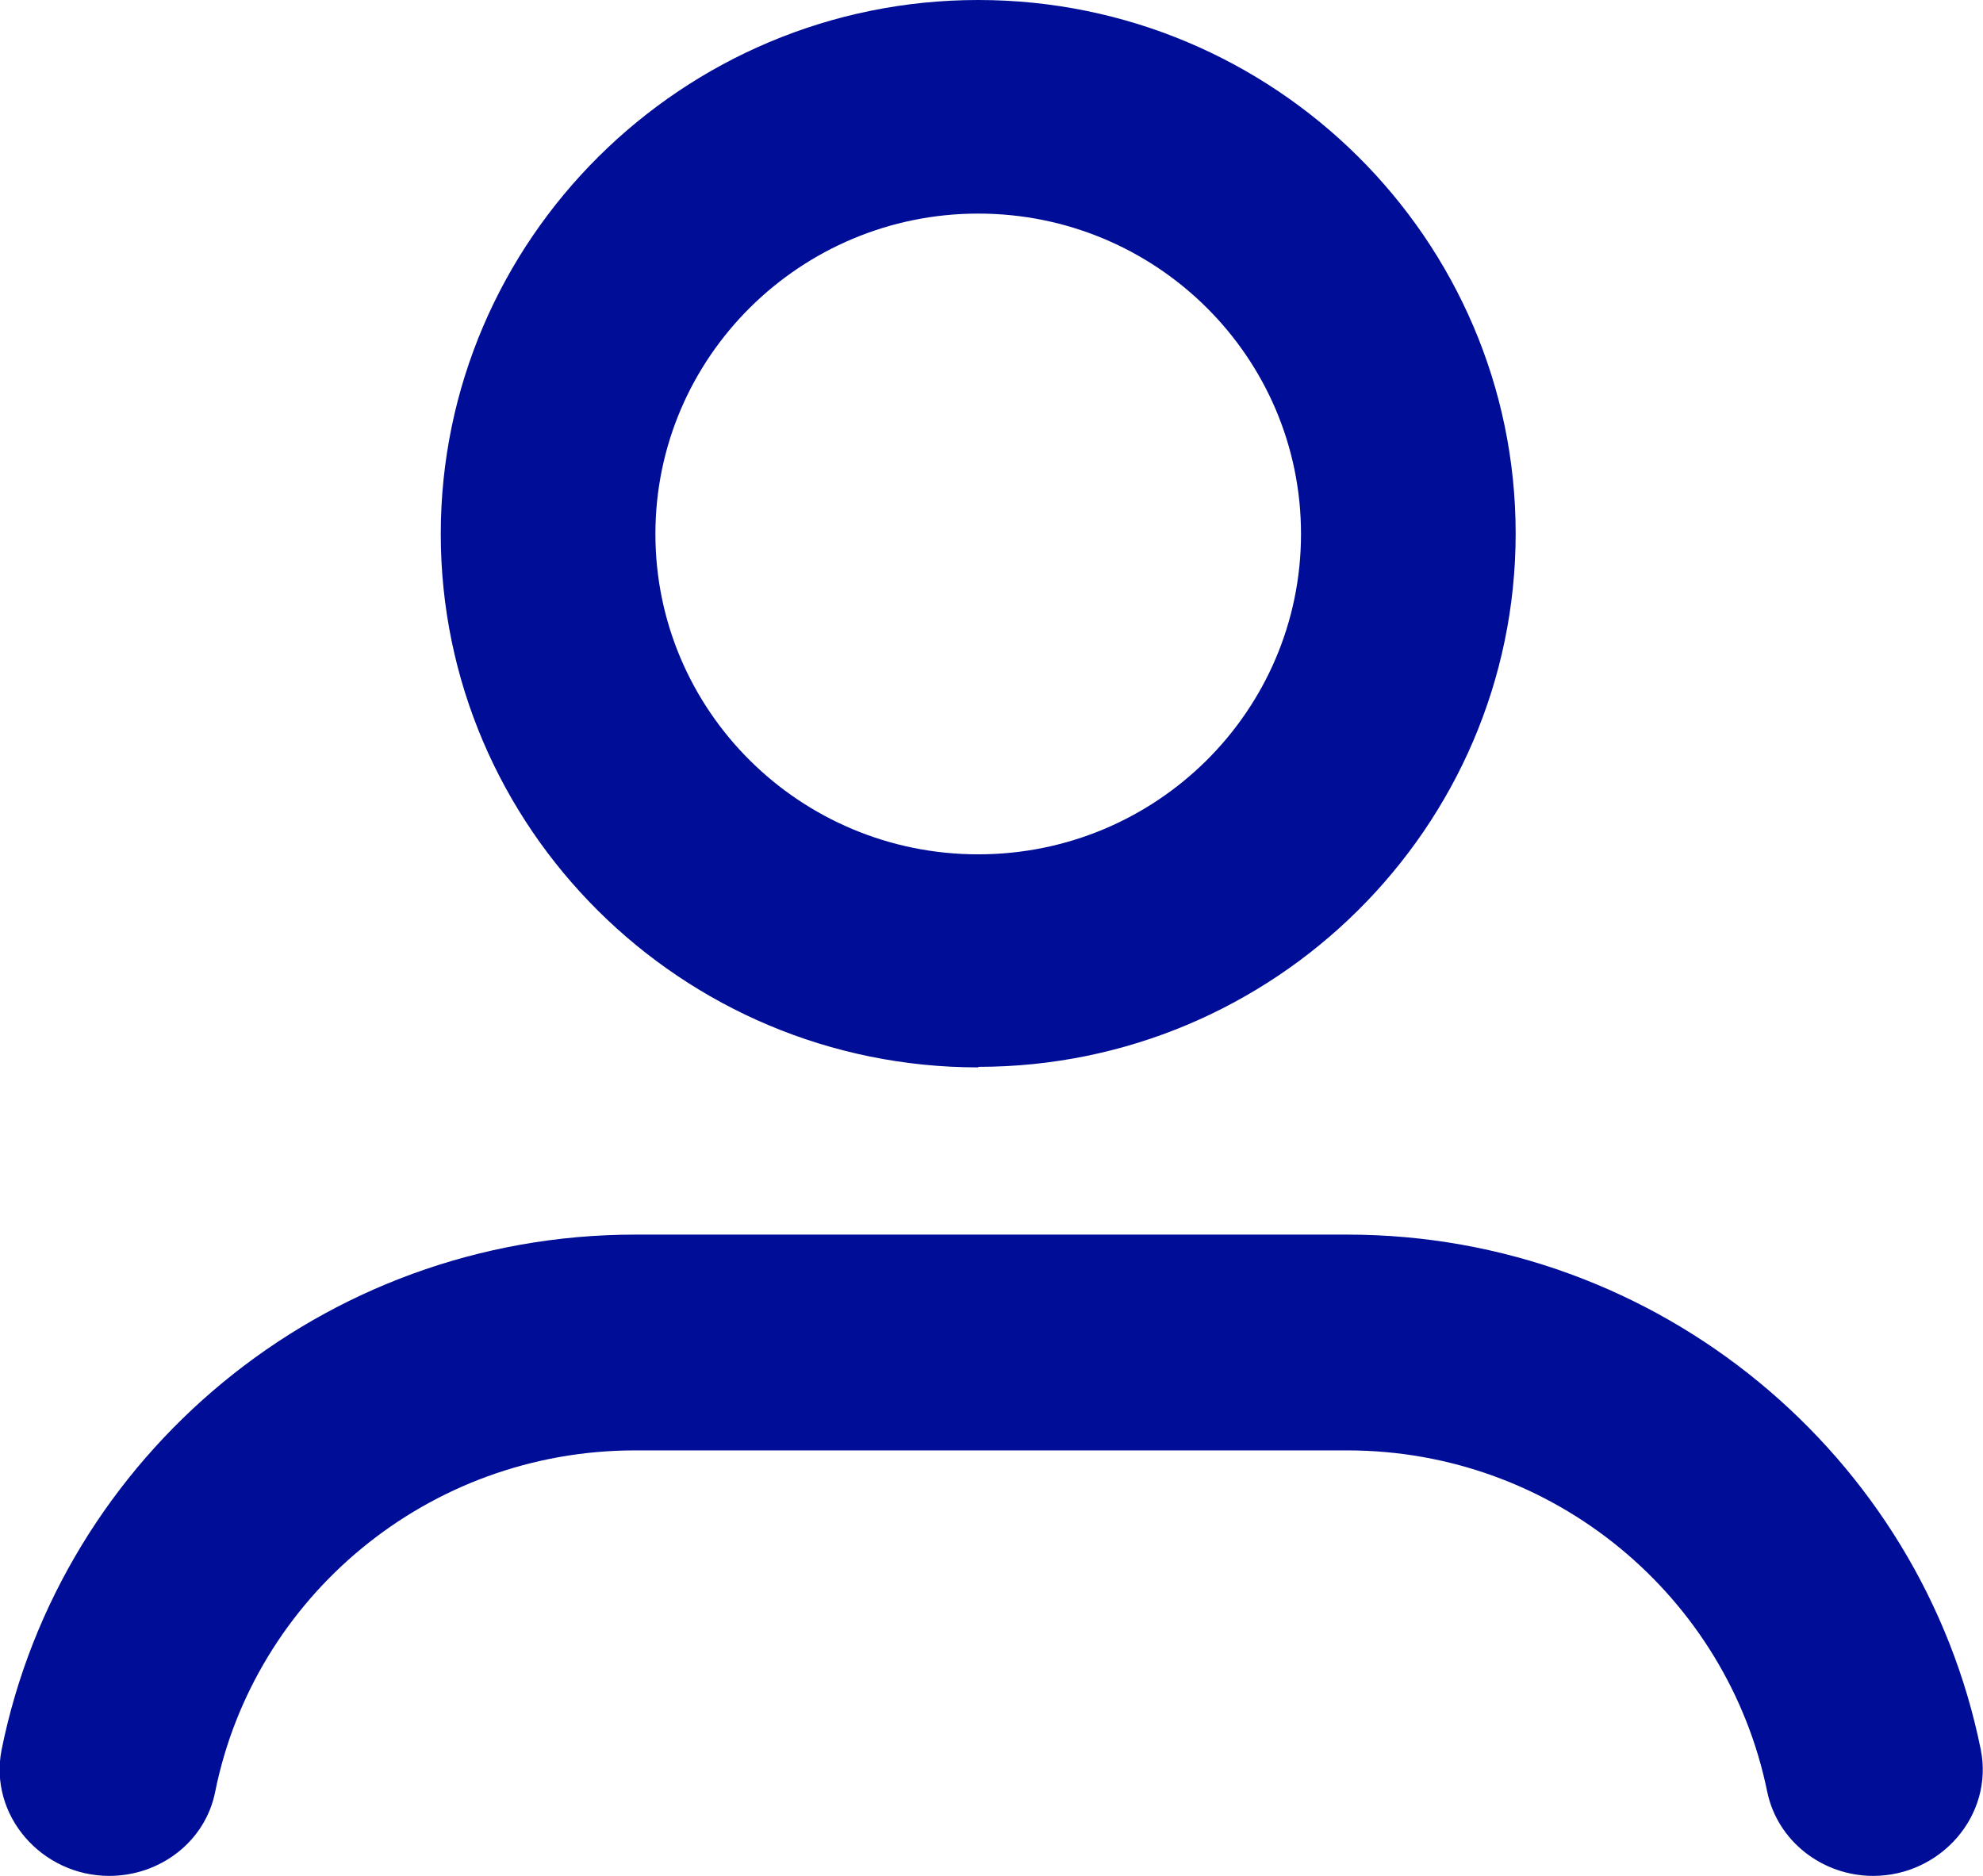 <svg width="37" height="35" viewBox="0 0 37 35" fill="none" xmlns="http://www.w3.org/2000/svg">
<g clip-path="url(#clip0_851_3224)">
<path d="M18.252 19.915C12.716 19.915 8.224 15.447 8.224 9.963C8.224 4.478 12.726 0 18.252 0C23.778 0 28.28 4.468 28.28 9.953C28.28 15.437 23.778 19.905 18.252 19.905V19.915ZM18.252 3.985C14.936 3.985 12.229 6.662 12.229 9.963C12.229 13.263 14.926 15.94 18.252 15.94C21.578 15.94 24.275 13.263 24.275 9.963C24.275 6.662 21.578 3.985 18.252 3.985Z" fill="#000D97"/>
<path d="M34.951 35C34.008 35 33.167 34.356 32.974 33.431C32.234 29.798 28.999 27.061 25.136 27.061H11.853C7.98 27.061 4.745 29.798 4.015 33.431C3.832 34.356 2.991 35 2.038 35C0.78 35 -0.213 33.873 0.03 32.646C1.135 27.171 6.013 23.035 11.853 23.035H25.136C30.966 23.035 35.854 27.171 36.959 32.646C37.202 33.873 36.209 35 34.951 35Z" fill="#000D97"/>
</g>
<defs>
<clipPath id="clip0_851_3224">
<rect width="37" height="35" fill="white"/>
</clipPath>
</defs>
</svg>
